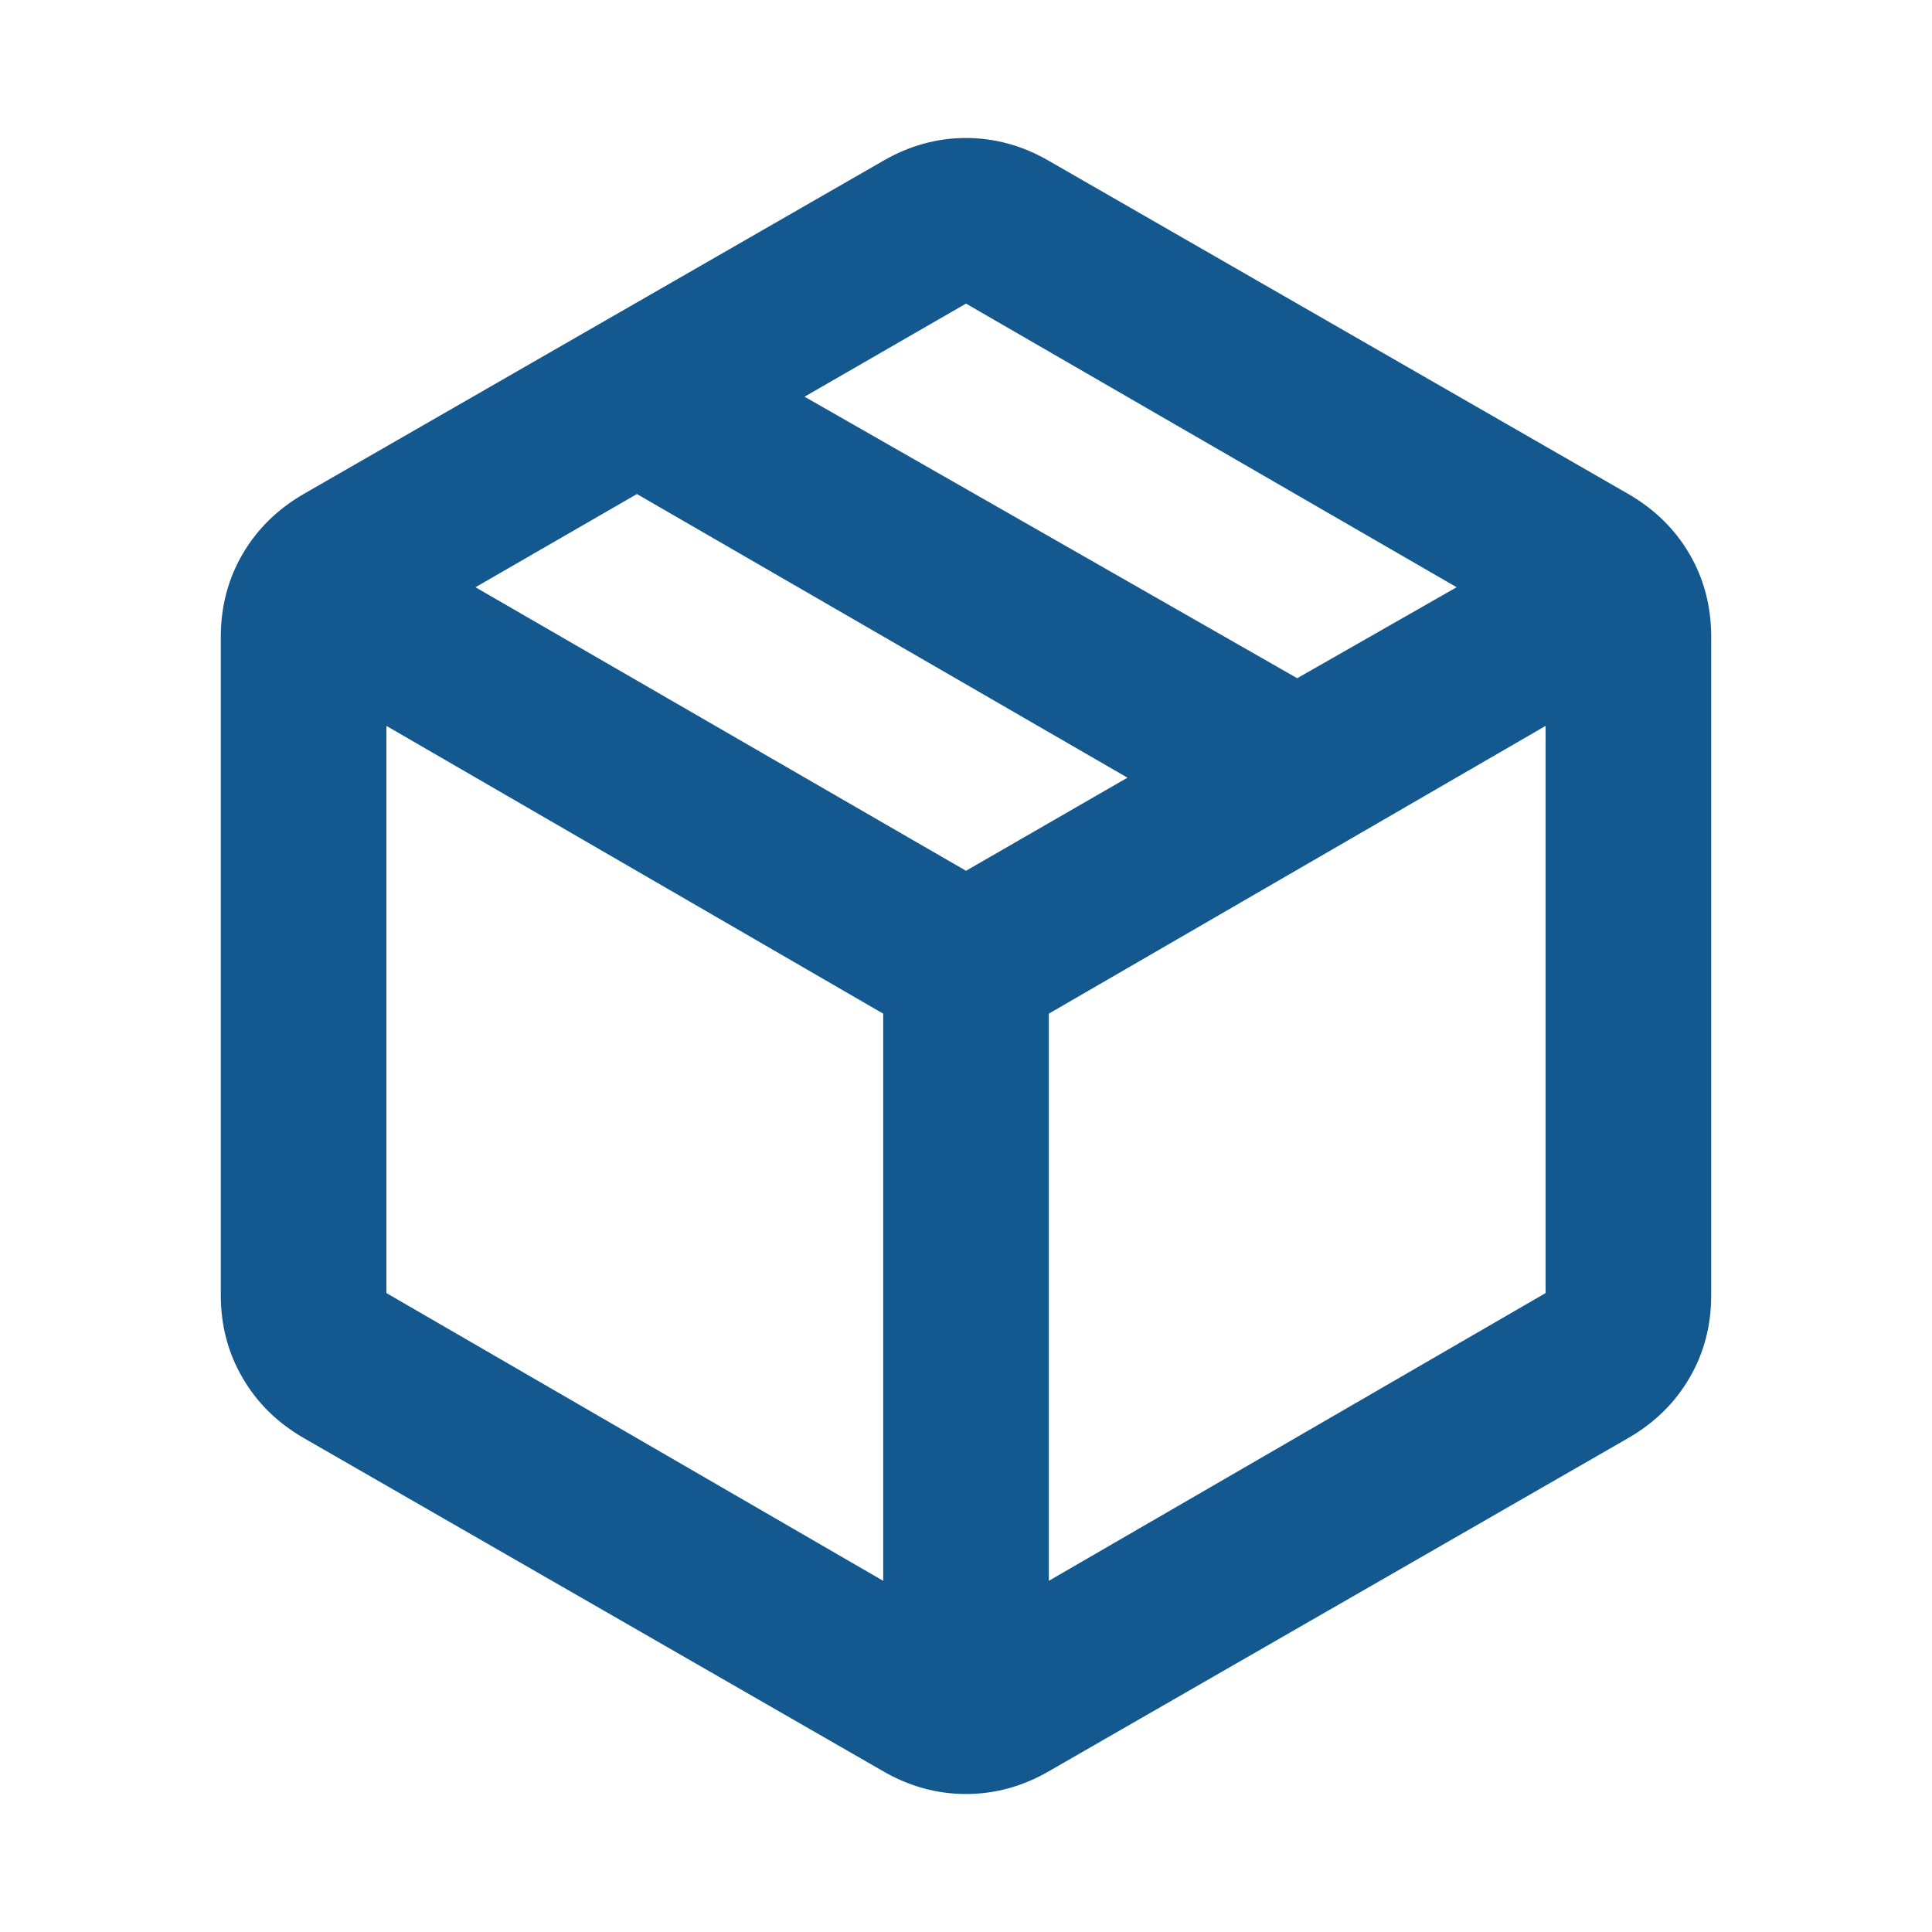 <svg xmlns="http://www.w3.org/2000/svg" fill="none" viewBox="0 0 21 21" height="21" width="21">
<path fill="#145890" d="M9.6 17.183V11.018L4.2 7.89V14.055L9.6 17.183ZM11.4 17.183L16.8 14.055V7.89L11.4 11.018V17.183ZM9.6 19.253L3.3 15.63C3.015 15.465 2.794 15.248 2.637 14.977C2.479 14.707 2.4 14.408 2.4 14.078V6.923C2.4 6.593 2.479 6.293 2.637 6.022C2.794 5.753 3.015 5.535 3.3 5.37L9.6 1.748C9.885 1.583 10.185 1.5 10.5 1.5C10.815 1.5 11.115 1.583 11.4 1.748L17.7 5.37C17.985 5.535 18.207 5.753 18.364 6.022C18.522 6.293 18.6 6.593 18.6 6.923V14.078C18.6 14.408 18.522 14.707 18.364 14.977C18.207 15.248 17.985 15.465 17.7 15.63L11.4 19.253C11.115 19.418 10.815 19.5 10.5 19.5C10.185 19.5 9.885 19.418 9.6 19.253ZM14.1 7.372L15.833 6.383L10.5 3.3L8.745 4.312L14.1 7.372ZM10.5 9.465L12.255 8.453L6.923 5.37L5.168 6.383L10.5 9.465Z"></path>
</svg>

